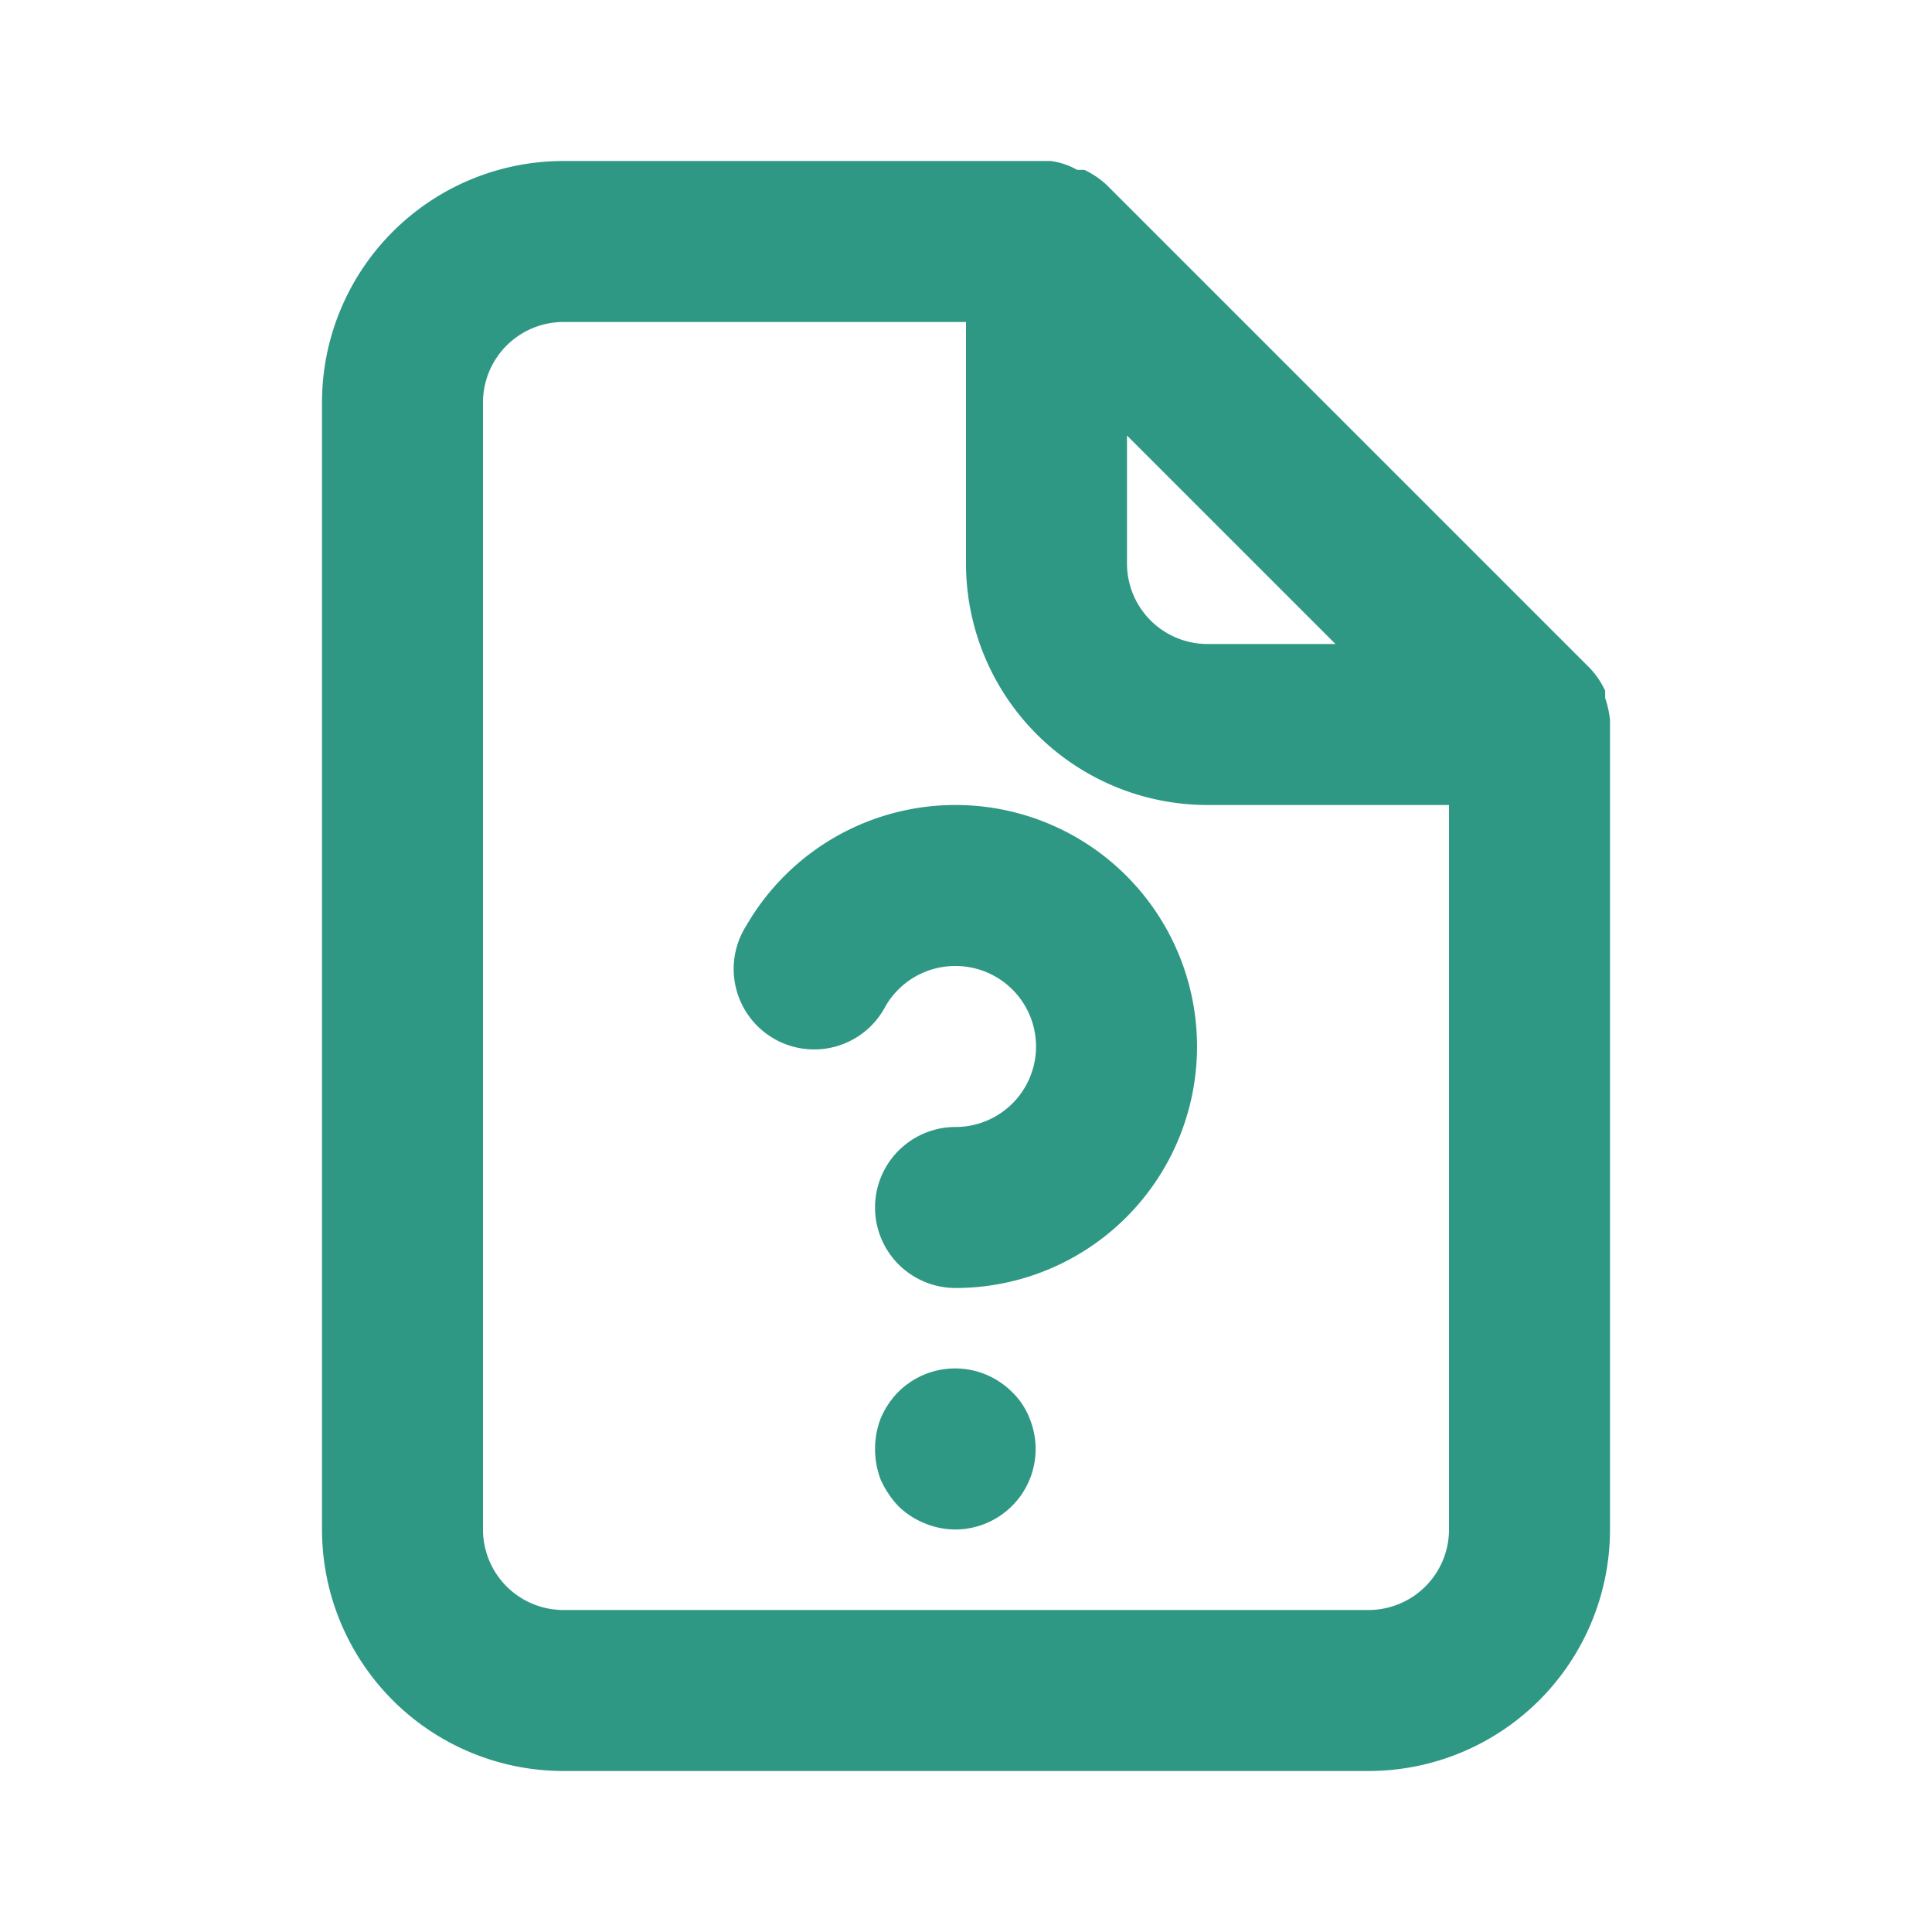 <?xml version="1.0" encoding="UTF-8"?> <svg xmlns="http://www.w3.org/2000/svg" width="512" height="512" viewBox="0 0 24 24"> <path fill="#2f9885" d="M12.57 17.29a1 1 0 0 0-1.41 0a1.06 1.06 0 0 0-.22.33a1.07 1.07 0 0 0 0 .76a1.19 1.19 0 0 0 .22.33a1 1 0 0 0 .32.21a1 1 0 0 0 .39.08a1 1 0 0 0 .92-1.38a.91.91 0 0 0-.22-.33ZM20 8.94a1.31 1.31 0 0 0-.06-.27v-.09a1.07 1.07 0 0 0-.19-.28l-6-6a1.07 1.07 0 0 0-.28-.19h-.09a.88.88 0 0 0-.33-.11H7a3 3 0 0 0-3 3v14a3 3 0 0 0 3 3h10a3 3 0 0 0 3-3V8.94Zm-6-3.53L16.59 8H15a1 1 0 0 1-1-1ZM18 19a1 1 0 0 1-1 1H7a1 1 0 0 1-1-1V5a1 1 0 0 1 1-1h5v3a3 3 0 0 0 3 3h3Zm-6.13-9a3 3 0 0 0-2.6 1.5a1 1 0 1 0 1.73 1a1 1 0 0 1 .87-.5a1 1 0 0 1 0 2a1 1 0 1 0 0 2a3 3 0 0 0 0-6Z"></path> </svg> 